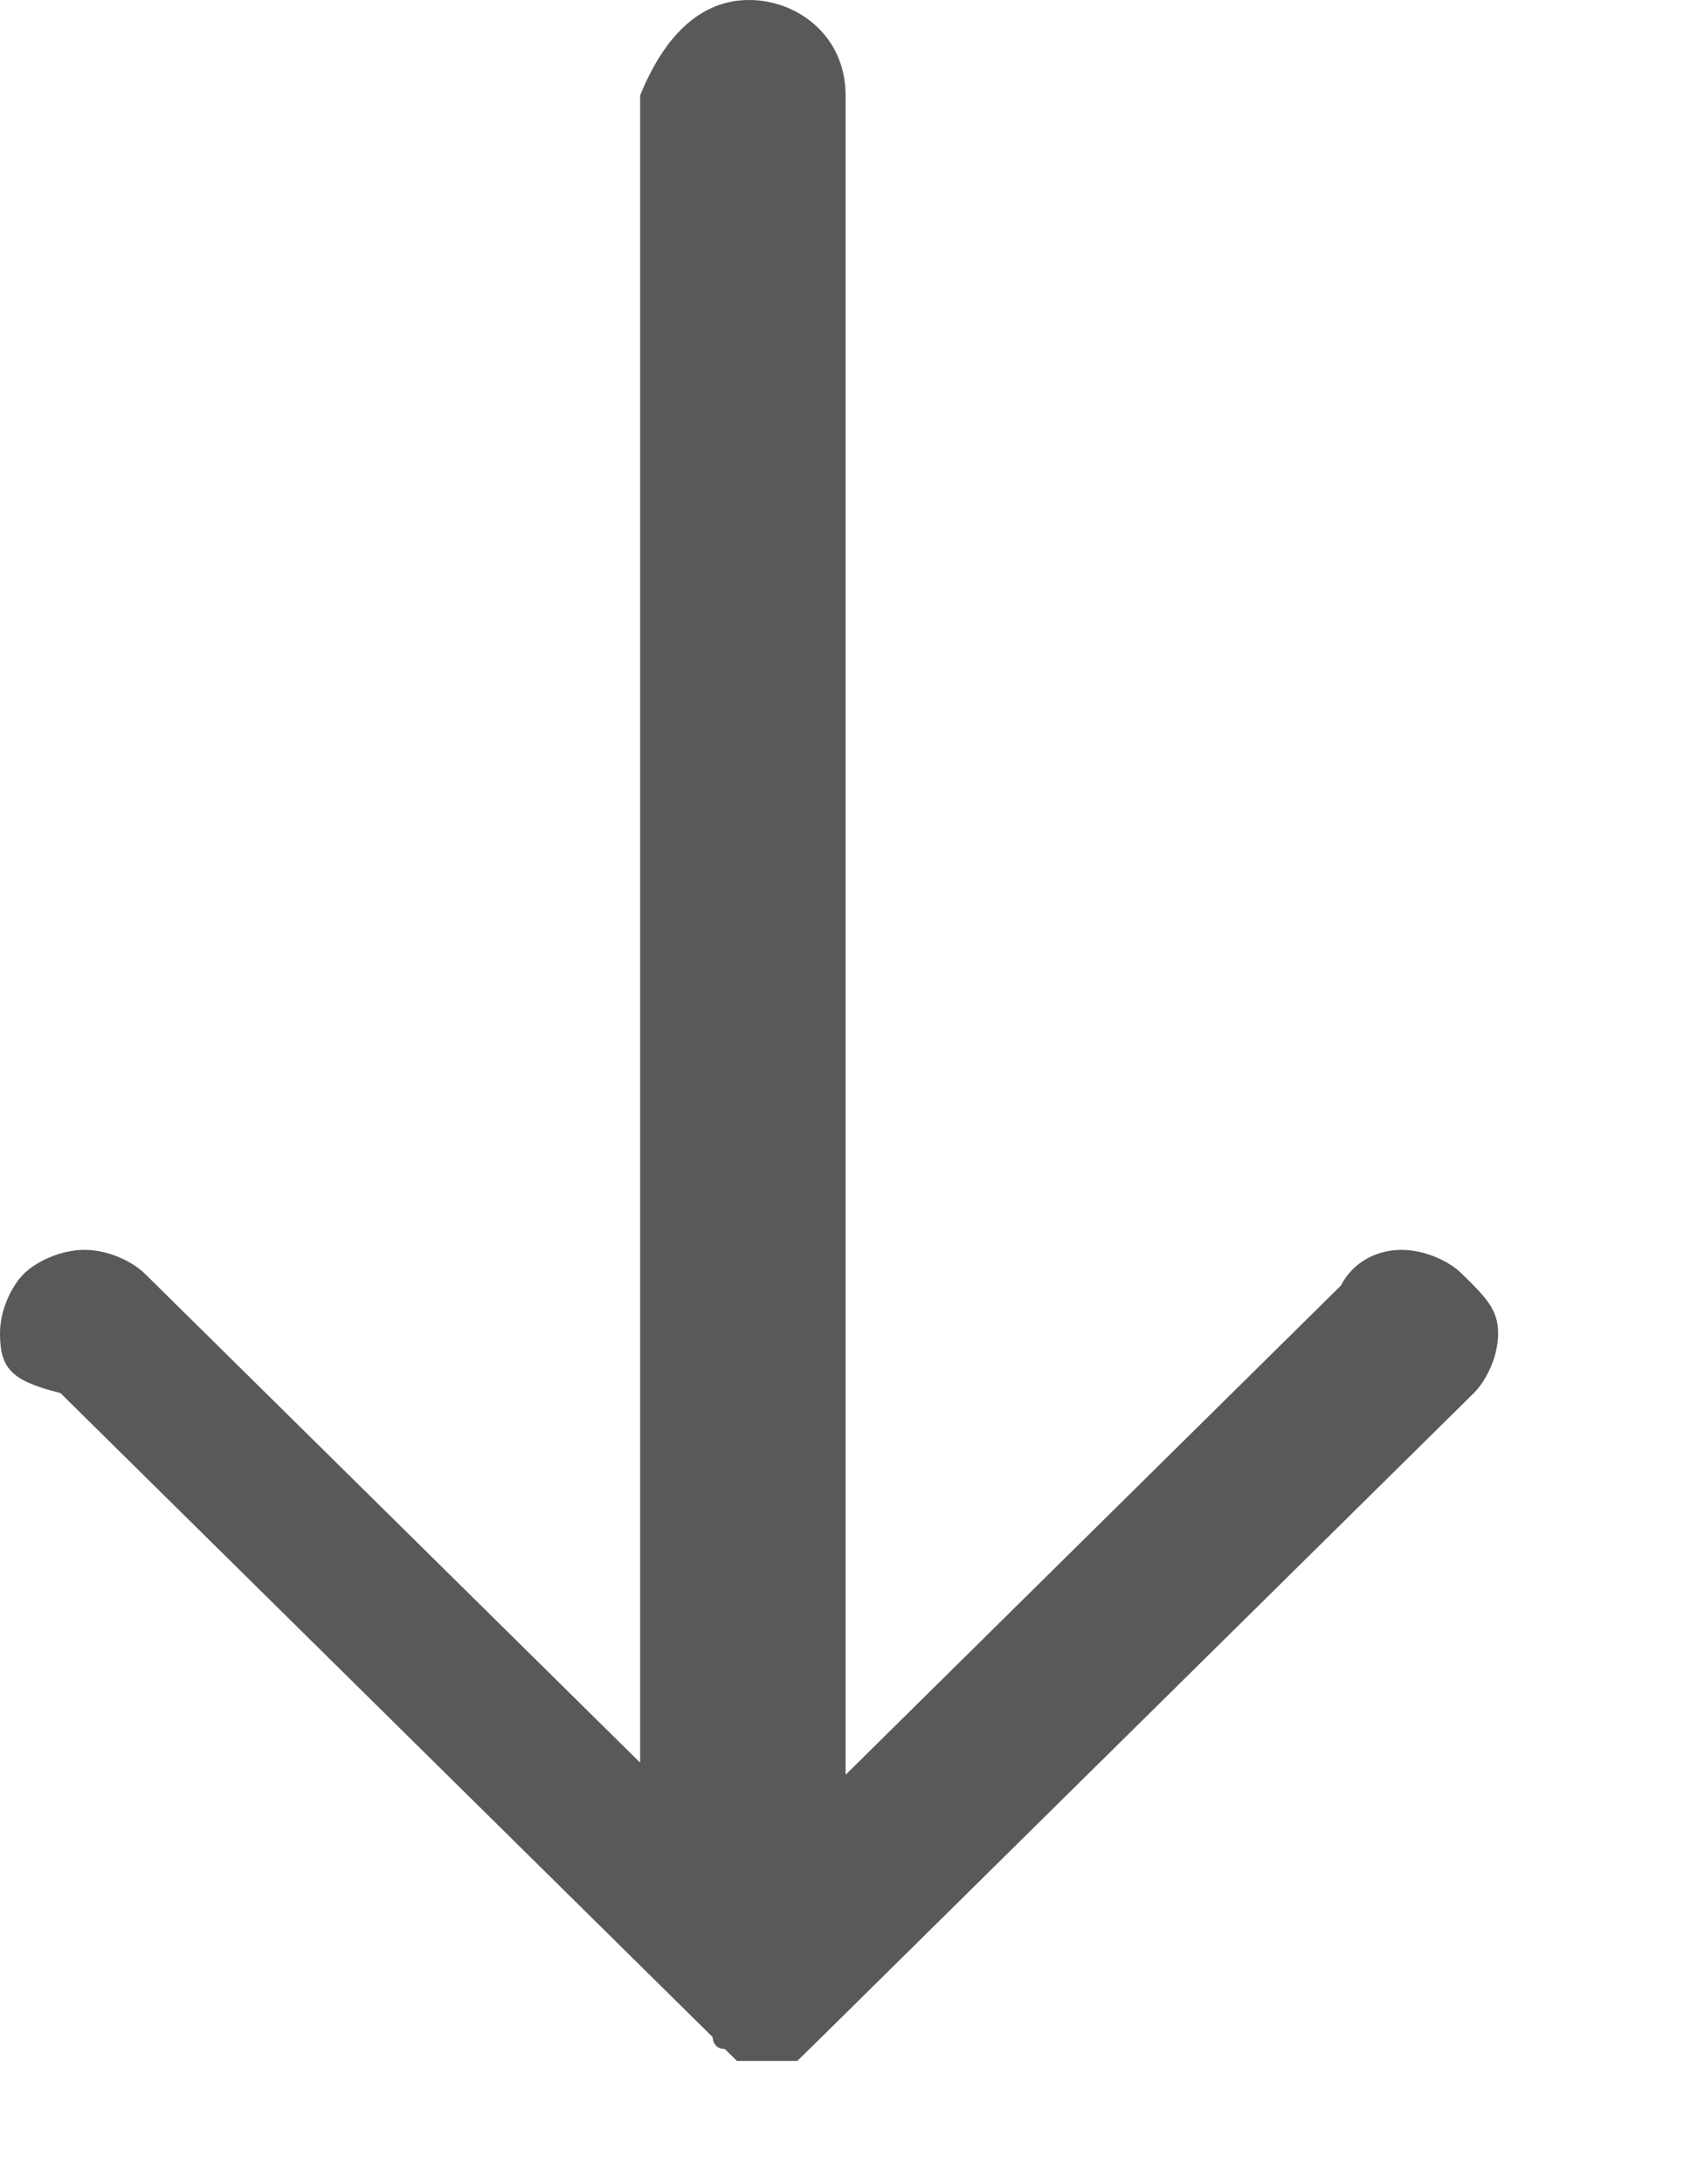 <svg width="7" height="9" viewBox="0 0 7 9" fill="none" xmlns="http://www.w3.org/2000/svg">
<path d="M-0 5.494C-0 5.396 0.049 5.297 0.099 5.248C0.149 5.199 0.249 5.15 0.348 5.15C0.448 5.15 0.547 5.199 0.597 5.248L2.639 7.263L2.639 0.393C2.739 0.147 2.888 -1.43694e-07 3.088 -1.34985e-07C3.287 -1.26276e-07 3.486 0.147 3.486 0.393L3.486 7.313L5.528 5.297C5.578 5.199 5.678 5.15 5.777 5.15C5.877 5.15 5.977 5.199 6.026 5.248C6.126 5.346 6.176 5.396 6.176 5.494C6.176 5.592 6.126 5.69 6.076 5.74L3.387 8.394L3.337 8.443L3.287 8.492L3.237 8.492C3.187 8.492 3.137 8.492 3.088 8.492L3.038 8.492L2.988 8.443C2.938 8.443 2.938 8.394 2.938 8.394L0.249 5.74C0.049 5.69 -0 5.641 -0 5.494Z" fill="#585A58"/>
</svg>
